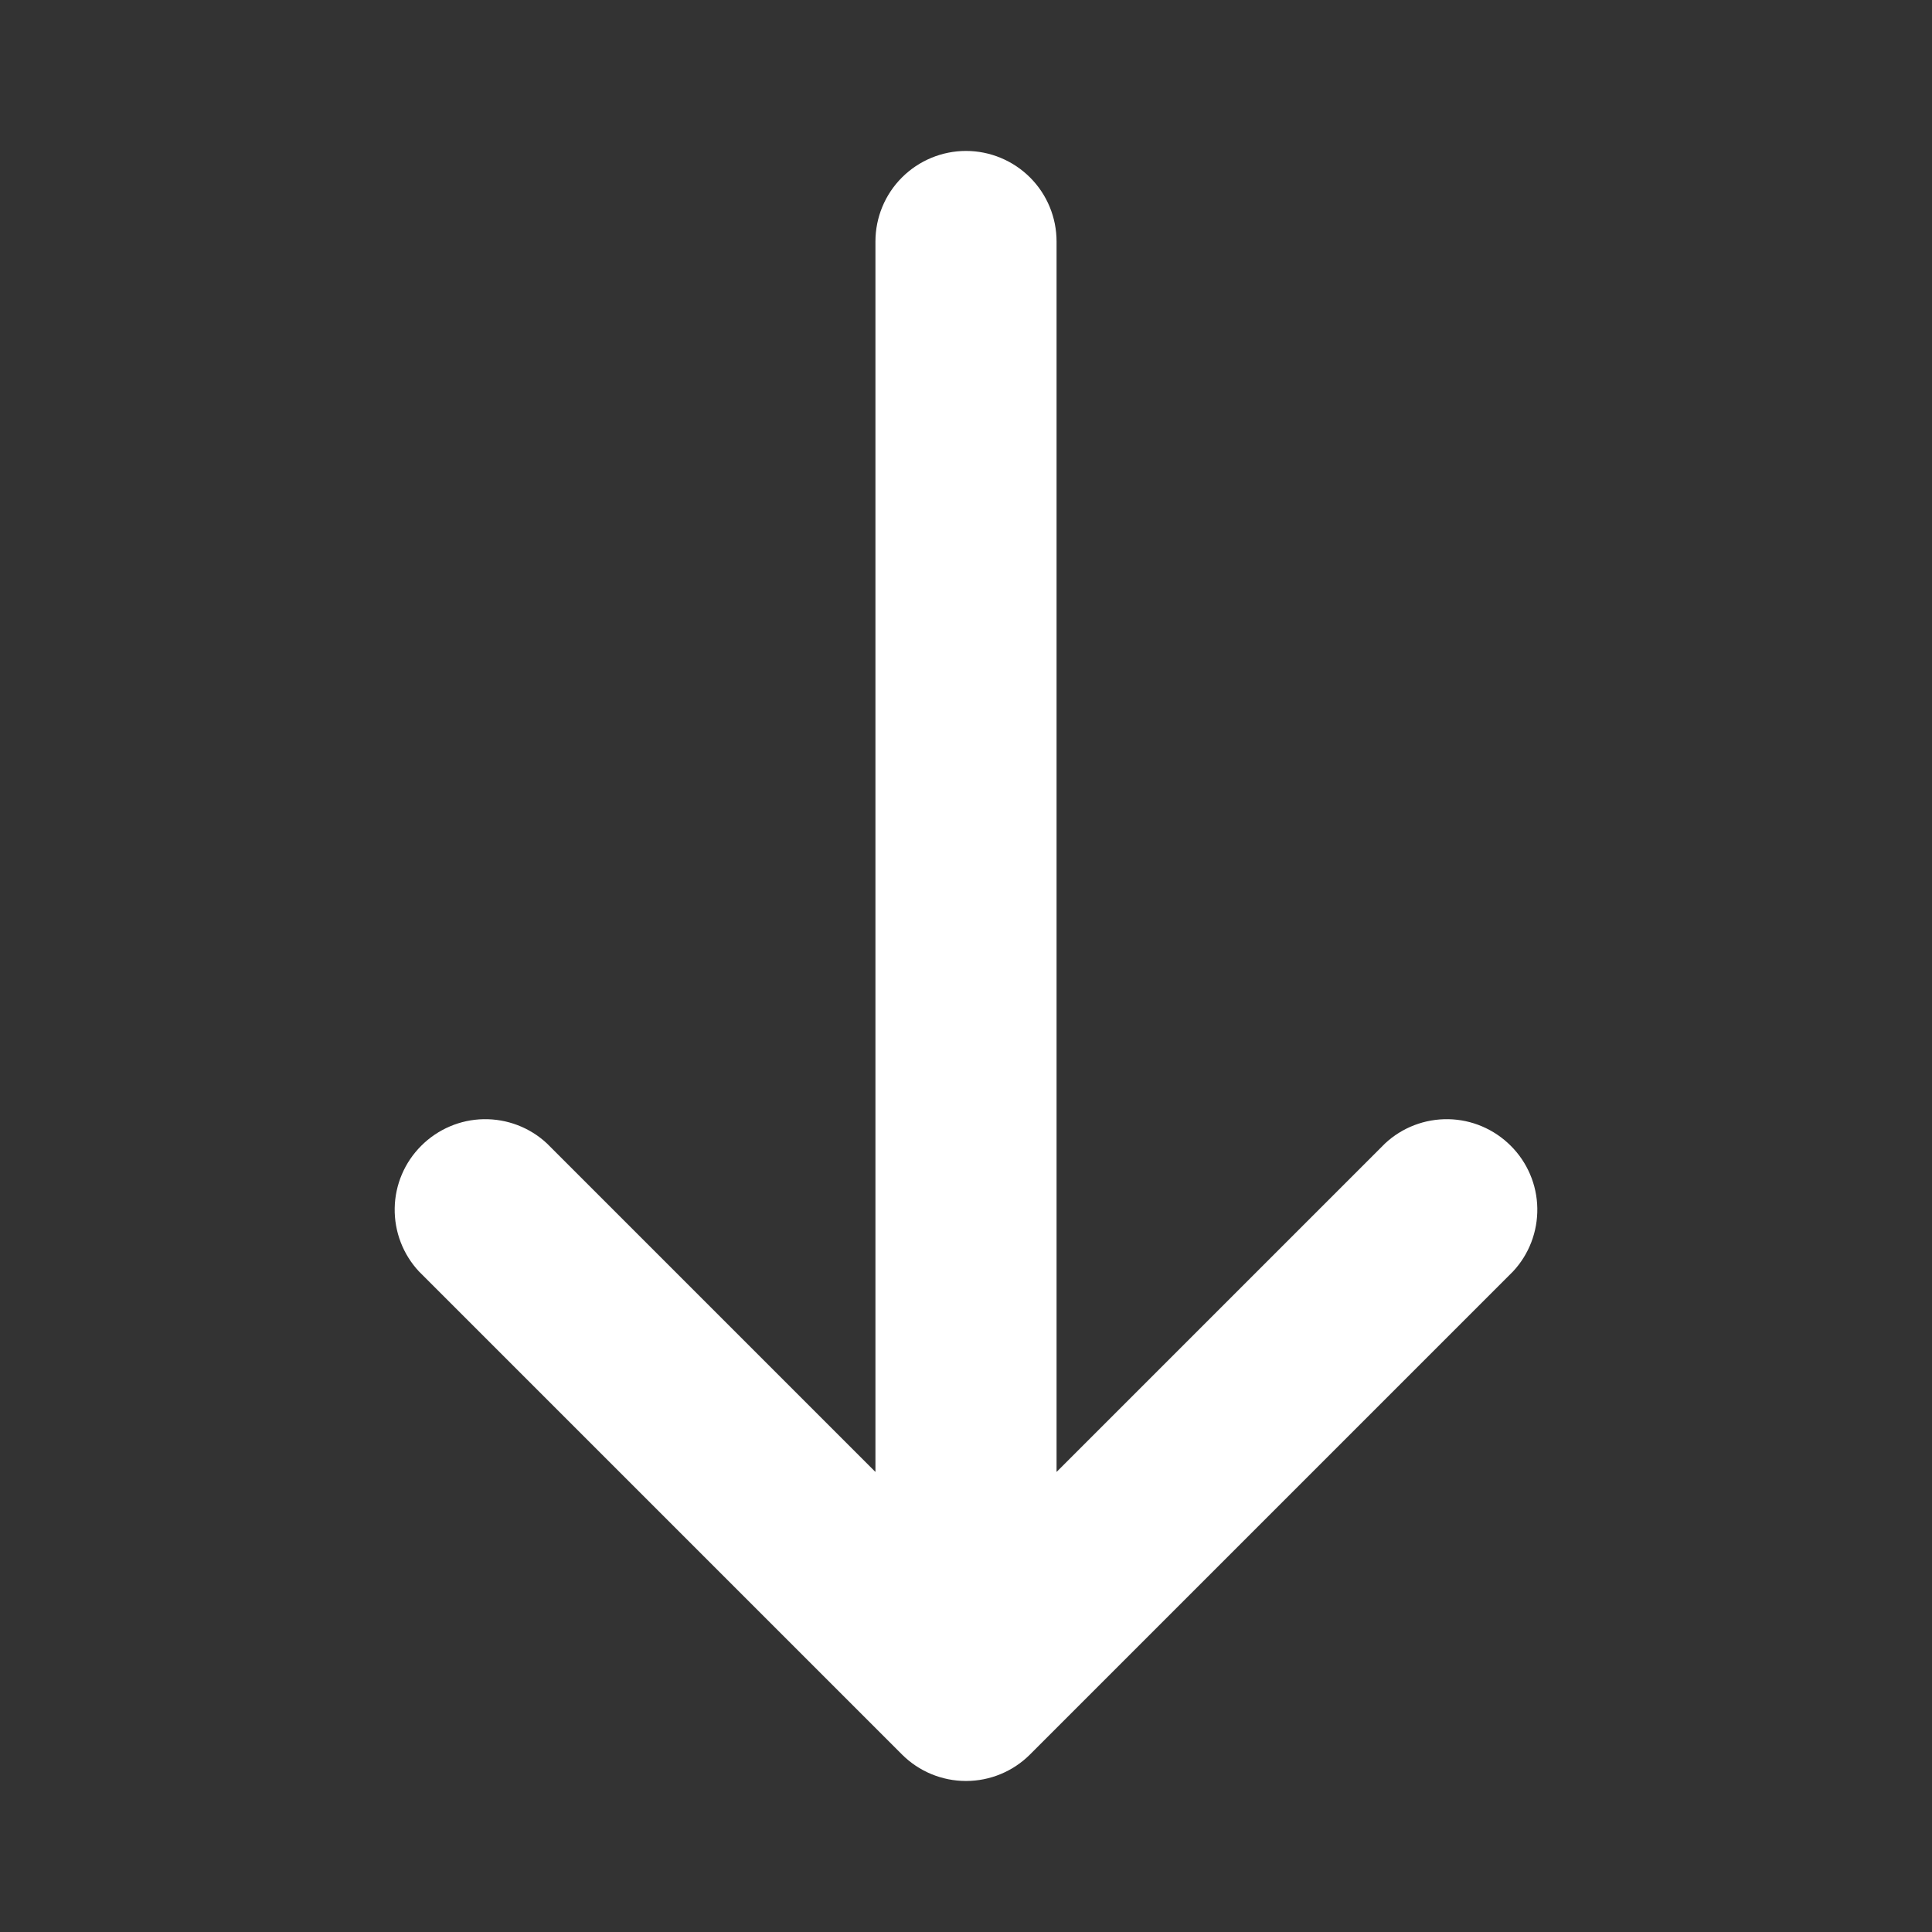<svg width="24" height="24" viewBox="0 0 24 24" fill="none" xmlns="http://www.w3.org/2000/svg">
<rect x="0" y="0" width="24" height="24" fill="#333333" stroke="none"/>
<path fill-rule="evenodd" clip-rule="evenodd" d="M12 1.875C12.298 1.875 12.585 1.994 12.796 2.205C13.007 2.416 13.125 2.702 13.125 3L13.125 18.285L17.205 14.205C17.418 14.006 17.7 13.898 17.992 13.903C18.283 13.908 18.561 14.027 18.767 14.233C18.974 14.439 19.092 14.717 19.097 15.008C19.102 15.3 18.994 15.582 18.795 15.795L12.795 21.795C12.584 22.006 12.298 22.124 12 22.124C11.702 22.124 11.416 22.006 11.205 21.795L5.205 15.795C5.006 15.582 4.898 15.3 4.903 15.008C4.908 14.717 5.026 14.439 5.233 14.233C5.439 14.027 5.717 13.908 6.008 13.903C6.3 13.898 6.582 14.006 6.795 14.205L10.875 18.285L10.875 3C10.875 2.702 10.993 2.416 11.204 2.205C11.415 1.994 11.702 1.875 12 1.875Z" fill="white"/>
</svg>
